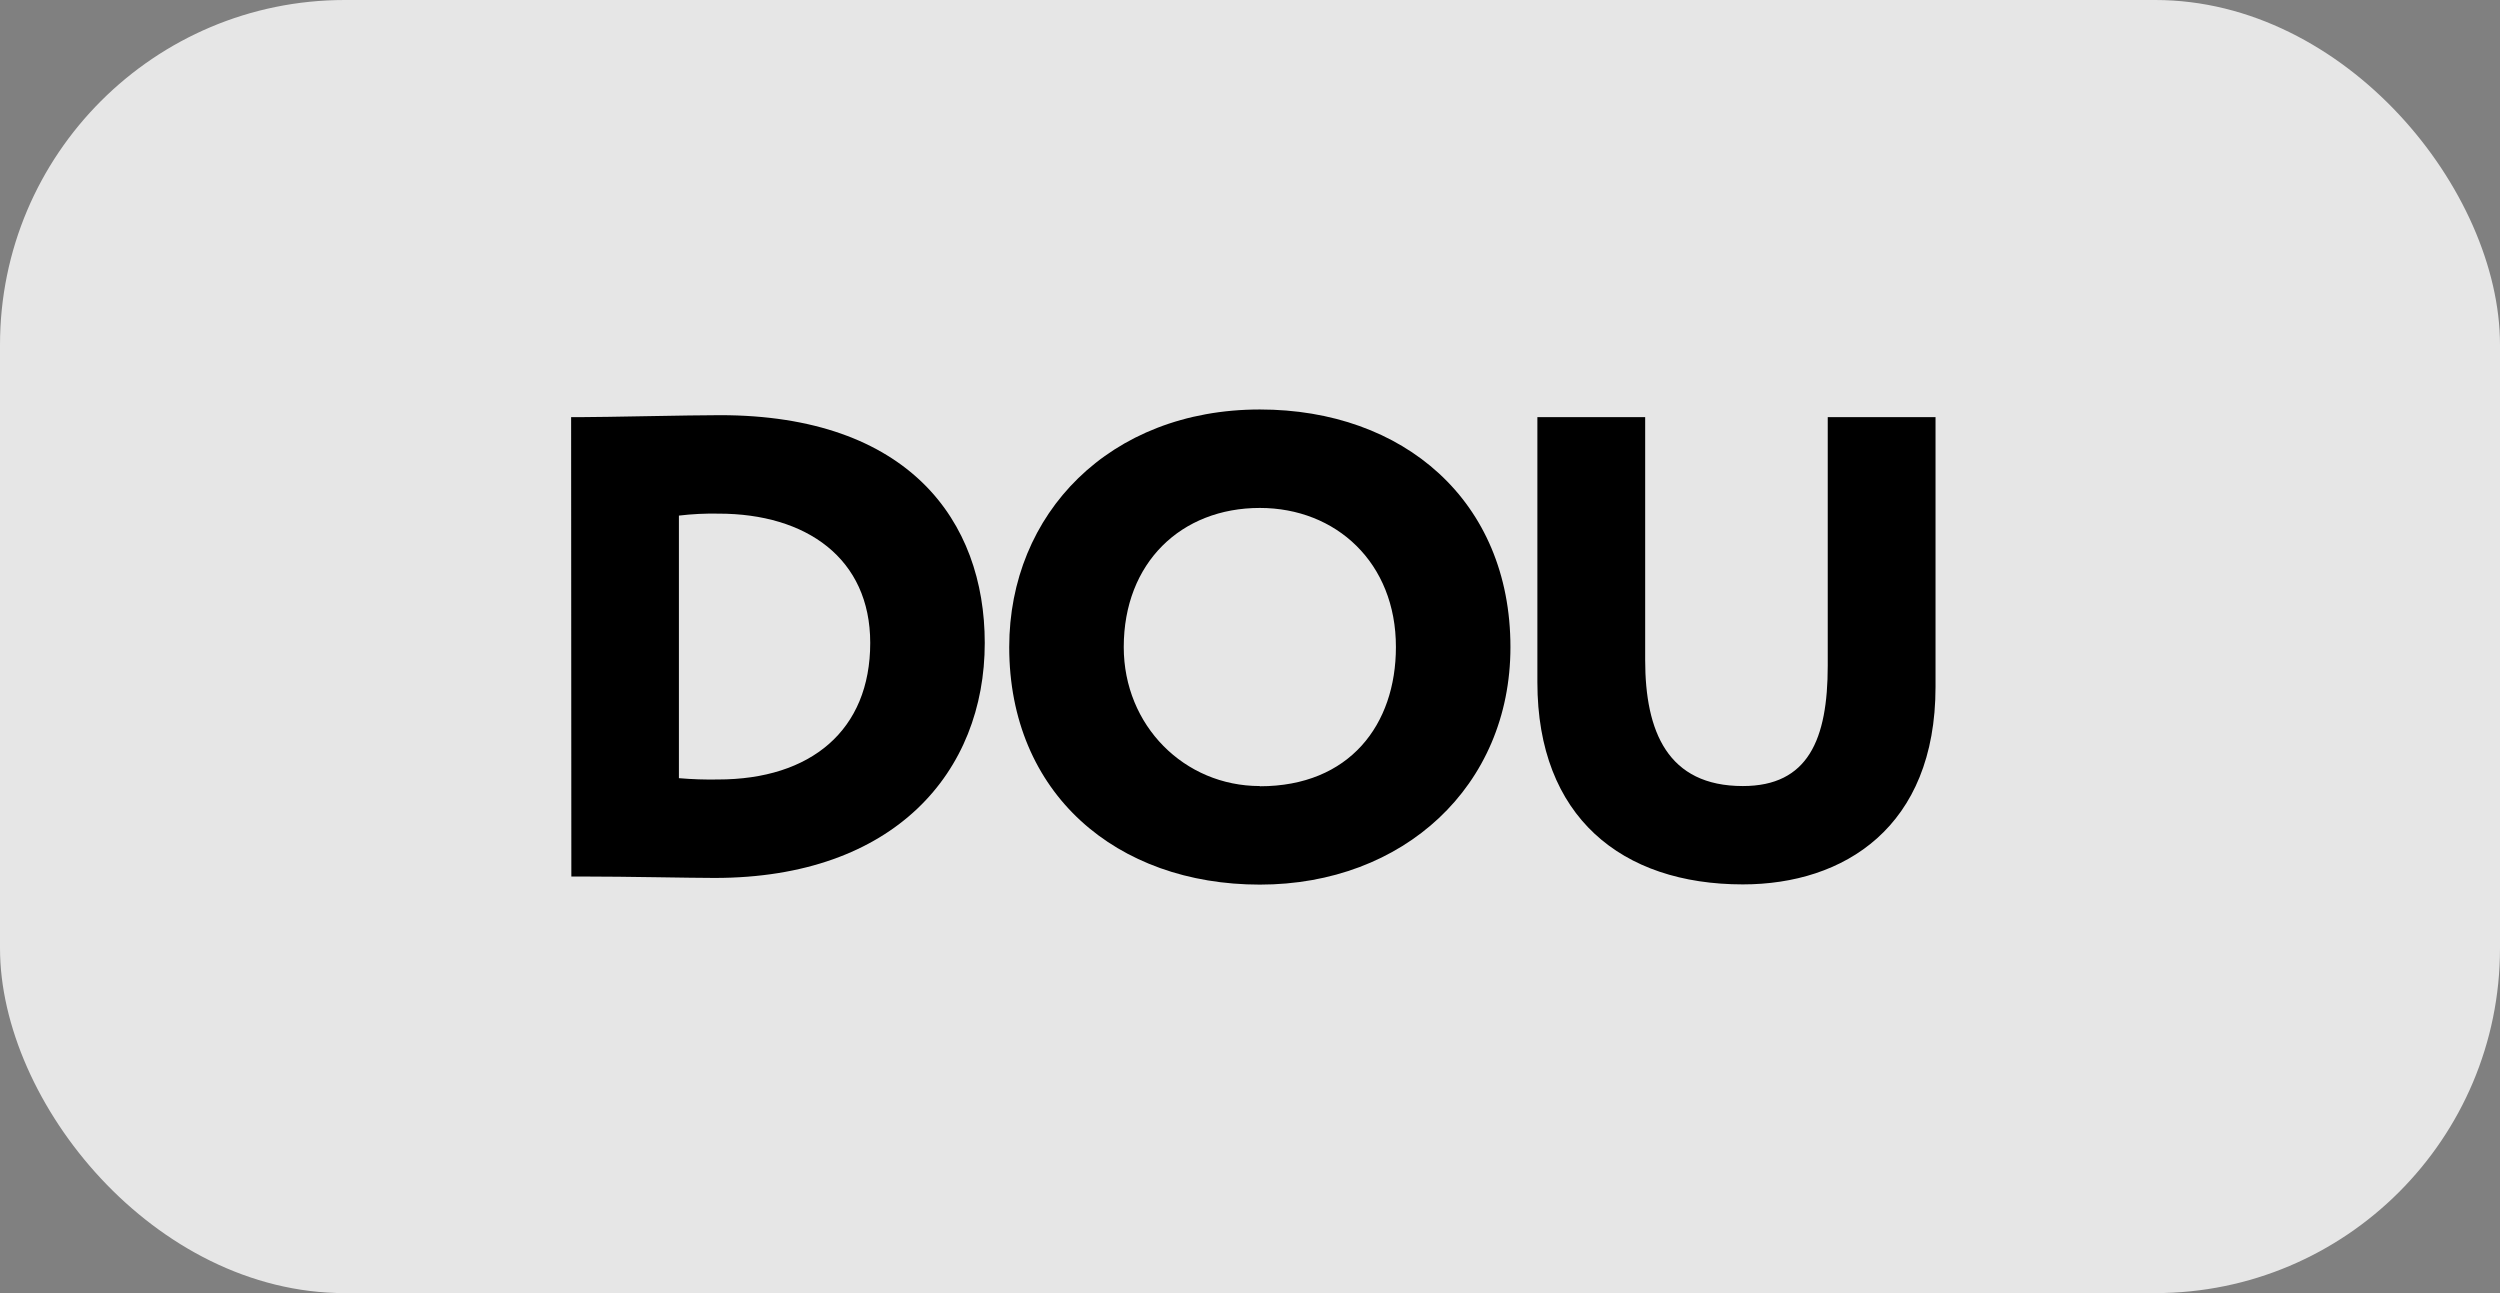 <svg width="232" height="120" viewBox="0 0 232 120" fill="none" xmlns="http://www.w3.org/2000/svg">
<rect x="0" y="0" width="232" height="120" fill="#808080" stroke="none"/>
<rect width="232" height="120" rx="32" fill="white" fill-opacity="0.8"/>
<path d="M53 38.711H53.875C56.188 38.711 63.94 38.528 66.816 38.528C84.321 38.528 91.385 48.336 91.385 59.666C91.385 71.605 83.05 81.473 66.316 81.473C64.003 81.473 58.251 81.341 54.063 81.341H53.021L53 38.711ZM63.003 47.848V72.214C64.208 72.318 65.419 72.359 66.629 72.336C75.256 72.336 80.757 67.767 80.757 59.666C80.757 51.808 74.818 47.666 66.691 47.666C65.459 47.64 64.226 47.701 63.003 47.848Z" fill="black"/>
<path d="M116.913 38C130.229 38 140.169 46.467 140.169 60.051C140.169 72.965 130.229 82.092 116.913 82.092C103.597 82.092 93.656 73.635 93.656 60.051C93.656 47.665 102.971 38 116.913 38ZM116.913 72.965C125.248 72.965 129.541 67.239 129.541 60.051C129.551 52.214 123.977 47.137 116.913 47.137C109.619 47.137 104.284 52.214 104.284 60.051C104.284 67.341 109.911 72.945 116.913 72.945V72.965Z" fill="black"/>
<path d="M179.617 63.747C179.617 76.773 171.114 82.072 161.737 82.072C150.484 82.072 142.669 75.798 142.669 63.321V38.711H152.672V61.249C152.672 67.889 154.756 72.945 161.737 72.945C167.801 72.945 169.614 68.62 169.614 61.777V38.711H179.617V63.747Z" fill="black"/>
</svg>
